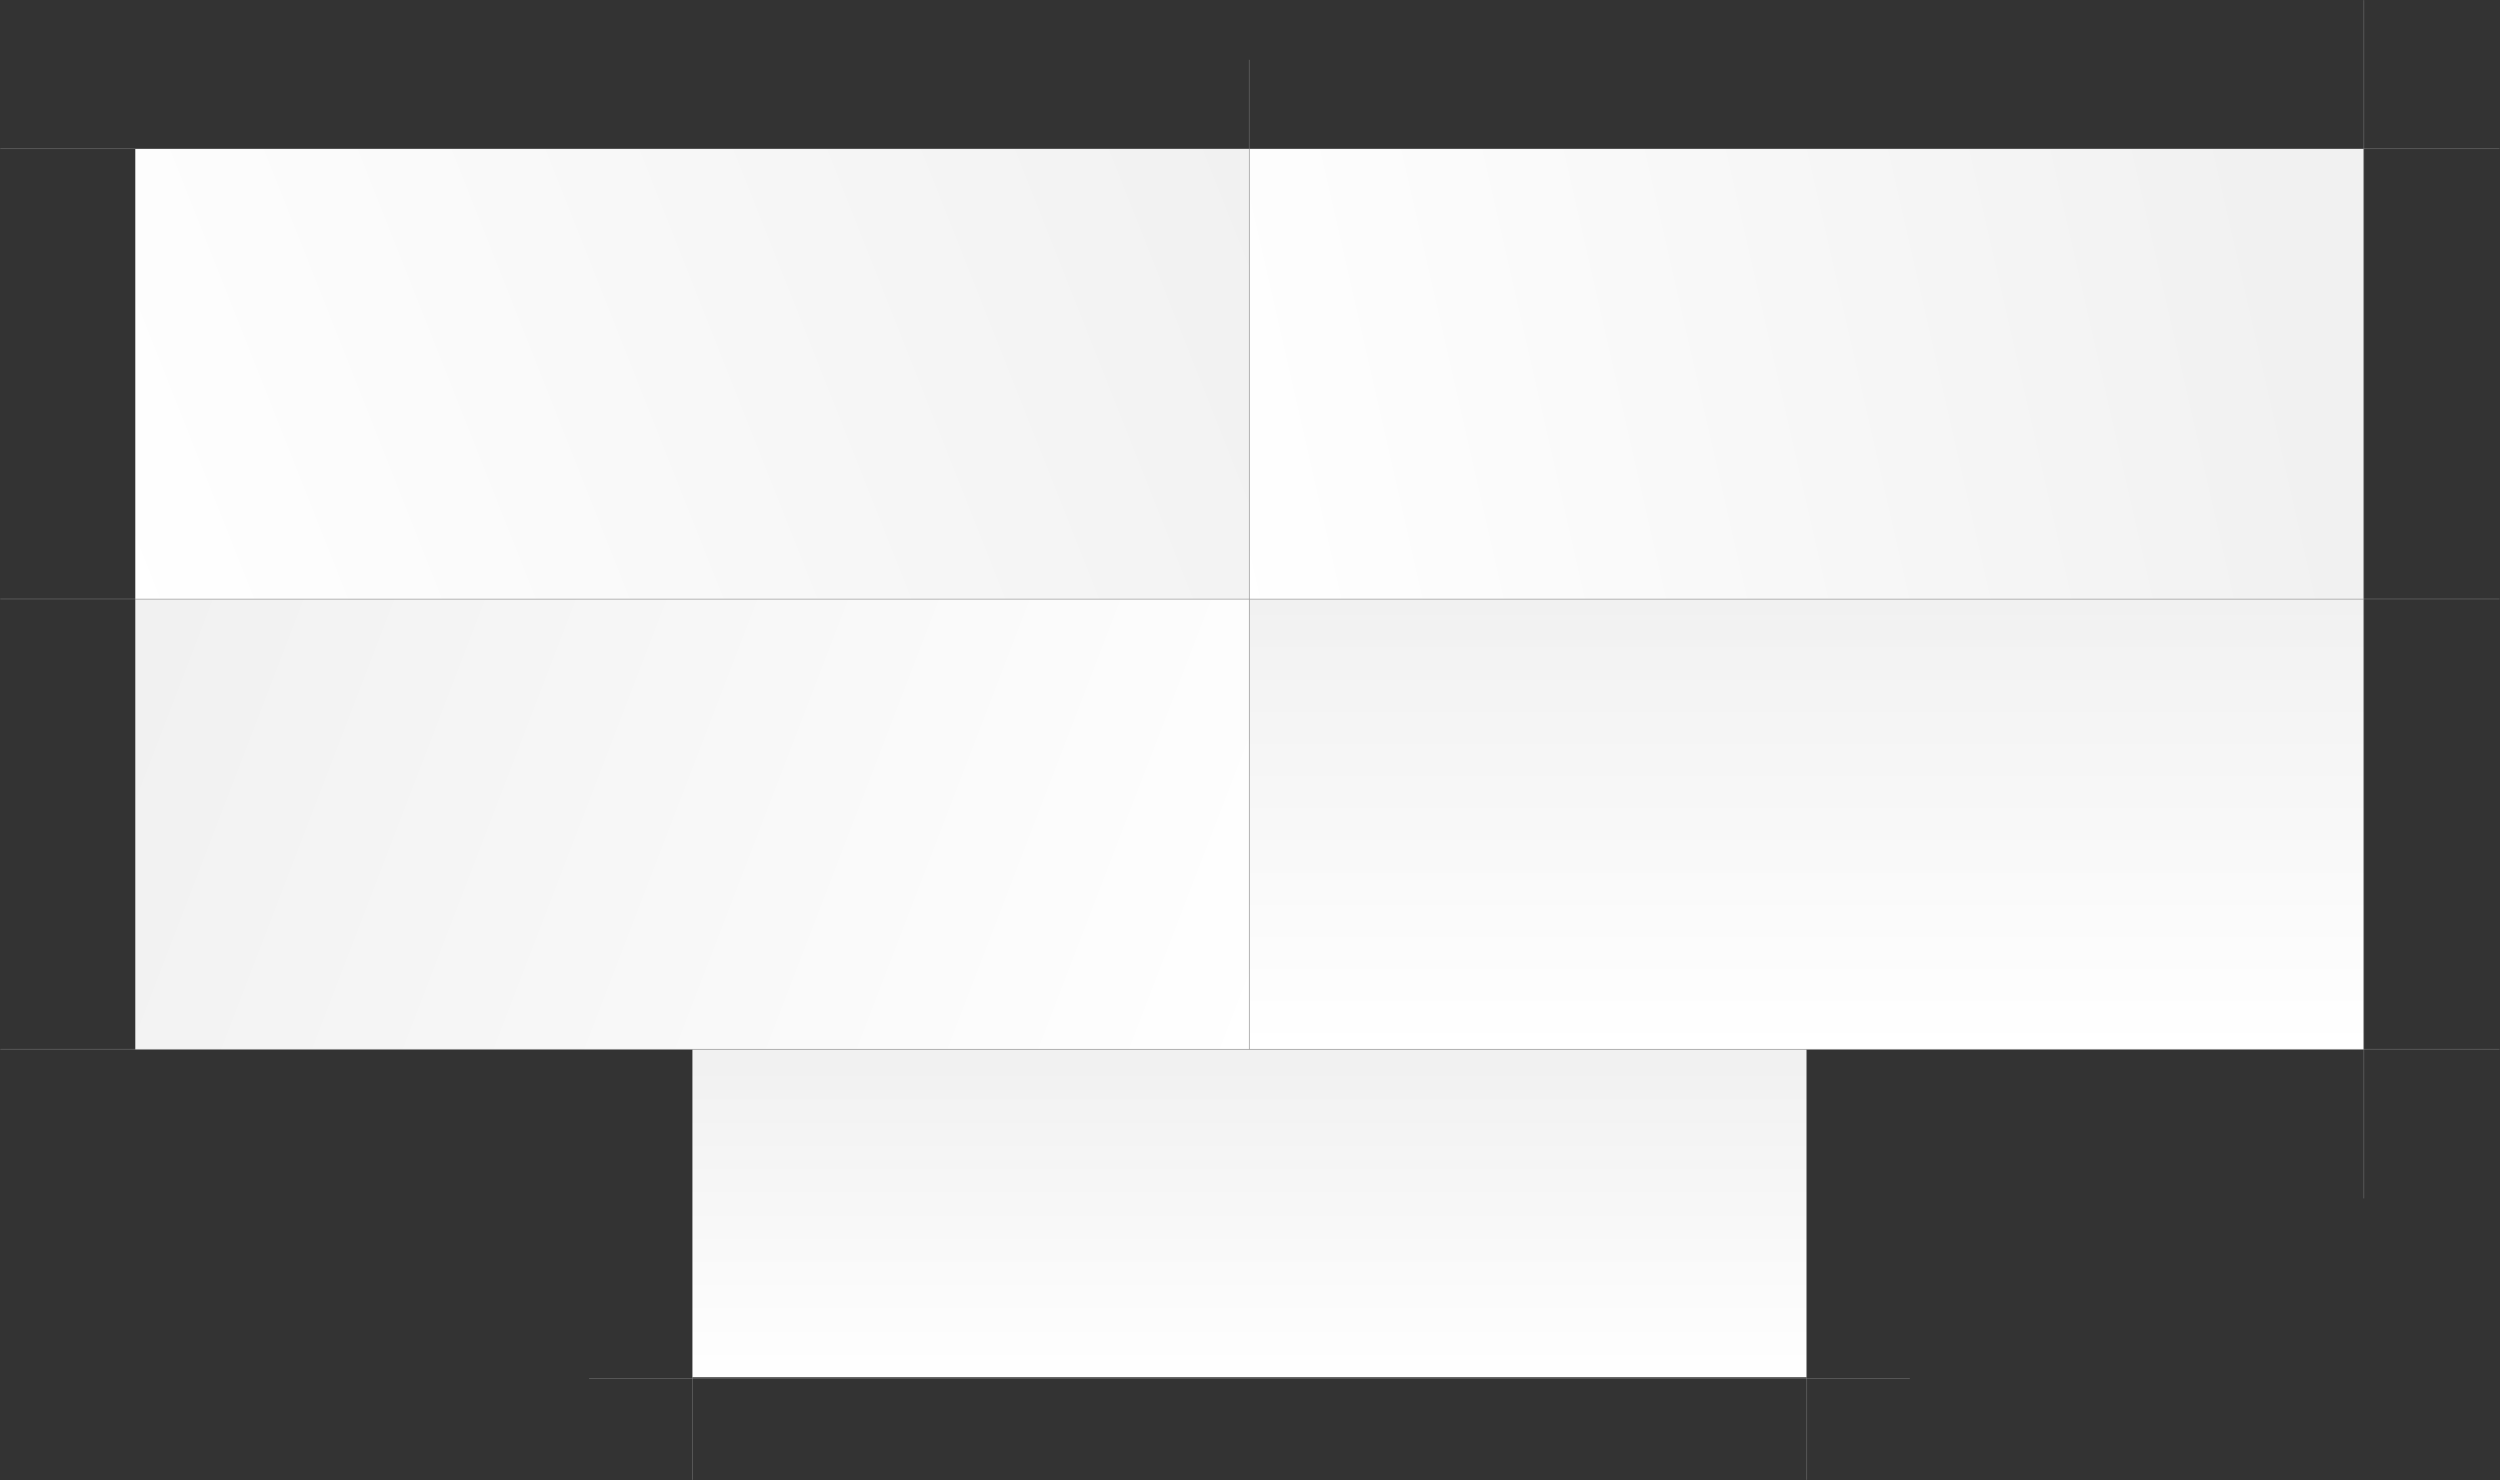 <?xml version="1.0" encoding="UTF-8"?> <svg xmlns="http://www.w3.org/2000/svg" width="4754" height="2815" viewBox="0 0 4754 2815" fill="none"><rect x="0" y="0" width="4754" height="2815" fill="#333333" stroke="none"/><rect x="257.272" y="283.368" width="2118.68" height="856.143" fill="url(#paint0_linear_383_317)"></rect><rect x="257.272" y="1139.51" width="2118.68" height="856.143" fill="url(#paint1_linear_383_317)"></rect><rect x="2375.95" y="283.368" width="2118.68" height="856.143" fill="url(#paint2_linear_383_317)"></rect><rect x="2375.95" y="1139.51" width="2118.68" height="856.143" fill="url(#paint3_linear_383_317)"></rect><rect x="1316.61" y="1995.65" width="2118.68" height="623.347" fill="url(#paint4_linear_383_317)"></rect><line x1="2375.45" y1="1995.65" x2="2375.45" y2="113.745" stroke="#929292" stroke-opacity="0.69"></line><line x1="0.605" y1="1995.15" x2="4753.04" y2="1995.15" stroke="#929292" stroke-opacity="0.69"></line><line x1="0.605" y1="1139.01" x2="4753.04" y2="1139.01" stroke="#929292" stroke-opacity="0.69"></line><line x1="0.605" y1="282.867" x2="4753.04" y2="282.867" stroke="#929292" stroke-opacity="0.69"></line><line x1="1120.18" y1="2621.3" x2="3631.73" y2="2621.3" stroke="#929292" stroke-opacity="0.69"></line><line x1="1317.11" y1="1995.65" x2="1317.11" y2="2814.13" stroke="#929292" stroke-opacity="0.69"></line><line x1="3435.79" y1="1995.65" x2="3435.79" y2="2814.13" stroke="#929292" stroke-opacity="0.69"></line><line x1="4495.13" y1="0.185" x2="4495.13" y2="2278.83" stroke="#929292" stroke-opacity="0.69"></line><defs><linearGradient id="paint0_linear_383_317" x1="2375.95" y1="283.368" x2="215.987" y2="1139.51" gradientUnits="userSpaceOnUse"><stop stop-color="#F1F1F1"></stop><stop offset="1" stop-color="white"></stop></linearGradient><linearGradient id="paint1_linear_383_317" x1="300.948" y1="1185.26" x2="2405.36" y2="1995.65" gradientUnits="userSpaceOnUse"><stop stop-color="#F1F1F1"></stop><stop offset="1" stop-color="white"></stop></linearGradient><linearGradient id="paint2_linear_383_317" x1="4494.63" y1="1204.87" x2="2375.95" y2="1688.49" gradientUnits="userSpaceOnUse"><stop stop-color="#F1F1F1"></stop><stop offset="0.969" stop-color="white"></stop><stop offset="1" stop-color="white"></stop></linearGradient><linearGradient id="paint3_linear_383_317" x1="3435.29" y1="1139.51" x2="3435.29" y2="1995.65" gradientUnits="userSpaceOnUse"><stop stop-color="#F1F1F1"></stop><stop offset="1" stop-color="white"></stop></linearGradient><linearGradient id="paint4_linear_383_317" x1="2375.95" y1="2024.2" x2="2375.95" y2="2642.79" gradientUnits="userSpaceOnUse"><stop stop-color="#F1F1F1"></stop><stop offset="1" stop-color="white"></stop></linearGradient></defs></svg> 